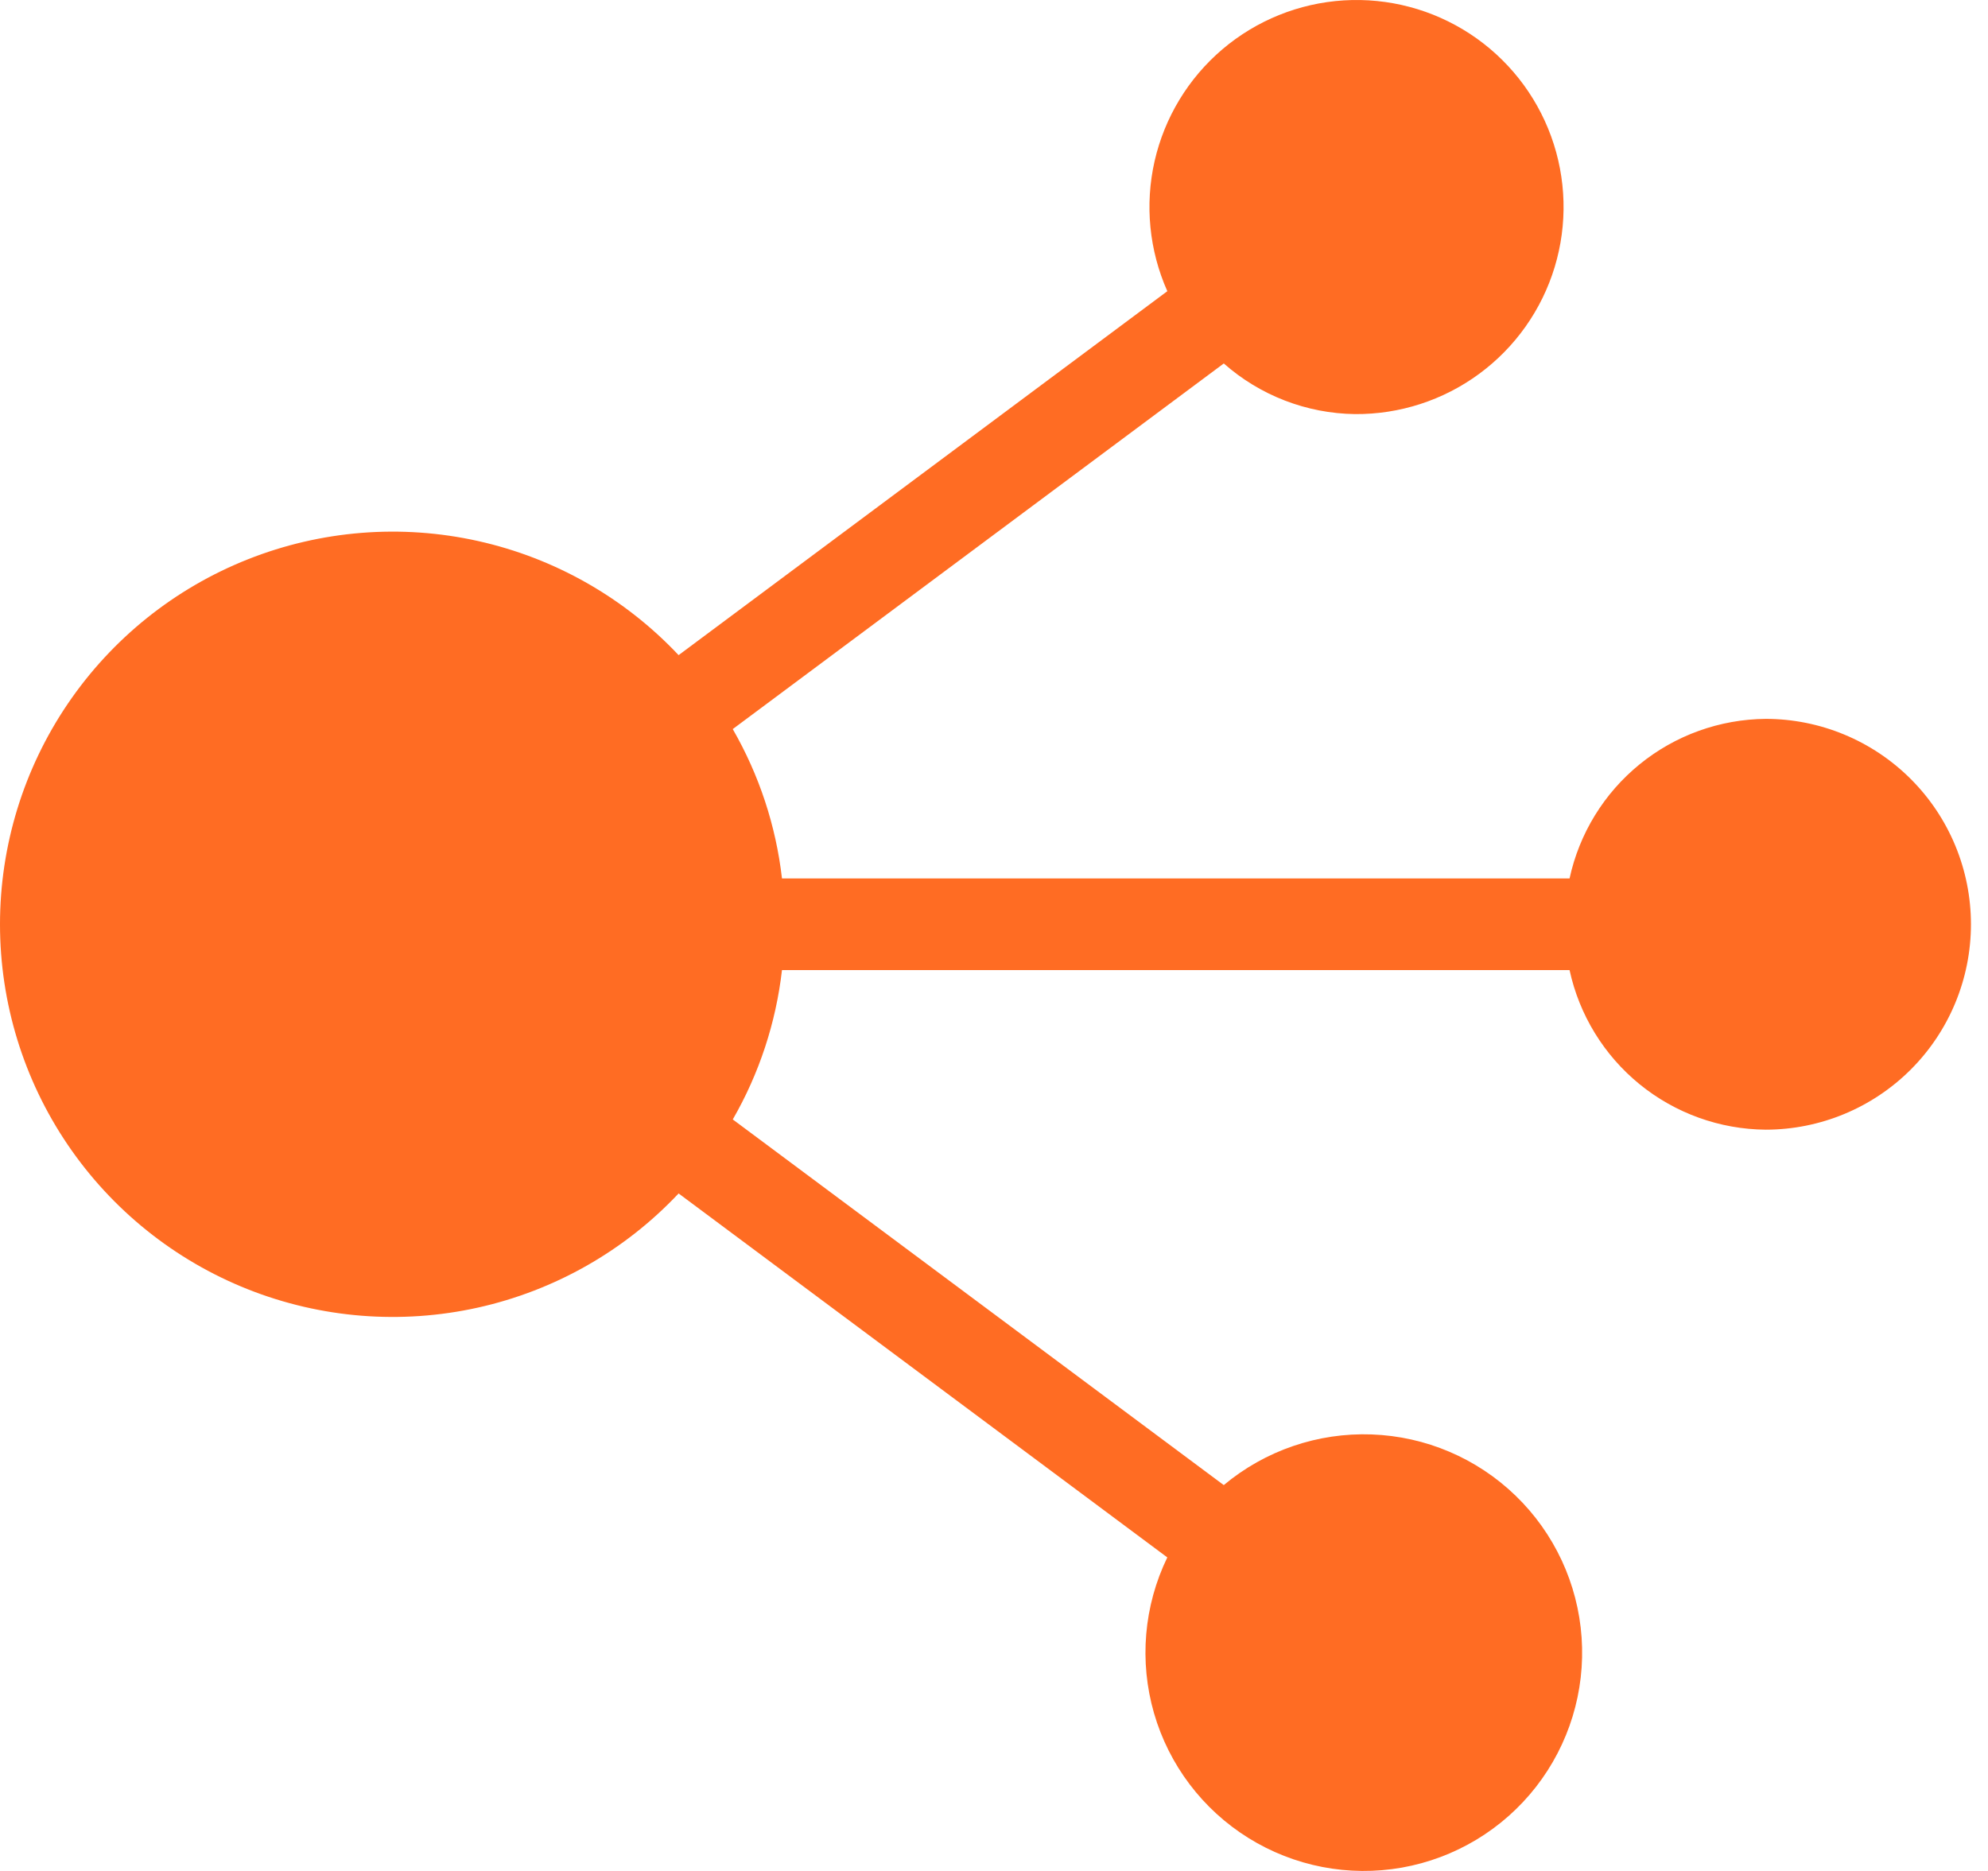 <svg width="85" height="80" viewBox="0 0 85 80" fill="none" xmlns="http://www.w3.org/2000/svg">
<path d="M75.497 30.738C73.532 30.755 71.631 31.439 70.107 32.679C68.582 33.919 67.525 35.641 67.109 37.562H33.435C33.177 35.311 32.46 33.138 31.33 31.175L52.325 15.541C53.874 16.91 55.863 17.678 57.93 17.706C59.842 17.721 61.708 17.117 63.247 15.983C64.787 14.85 65.919 13.249 66.473 11.418C67.027 9.588 66.974 7.628 66.321 5.831C65.668 4.034 64.451 2.496 62.852 1.448C61.253 0.4 59.357 -0.102 57.449 0.017C55.541 0.136 53.722 0.87 52.265 2.108C50.809 3.347 49.792 5.024 49.367 6.888C48.943 8.752 49.134 10.704 49.911 12.451L29.015 28.013C26.709 25.564 23.72 23.863 20.437 23.133C17.153 22.402 13.726 22.675 10.599 23.915C7.472 25.155 4.79 27.306 2.9 30.089C1.01 32.872 0 36.158 0 39.522C0 42.886 1.01 46.172 2.9 48.955C4.79 51.737 7.472 53.888 10.599 55.129C13.726 56.369 17.153 56.641 20.437 55.911C23.72 55.18 26.709 53.48 29.015 51.031L49.91 66.593C48.905 68.667 48.703 71.04 49.342 73.255C49.982 75.47 51.419 77.37 53.375 78.588C55.332 79.807 57.67 80.259 59.94 79.857C62.21 79.454 64.251 78.227 65.67 76.41C67.088 74.593 67.785 72.315 67.624 70.015C67.464 67.716 66.459 65.556 64.802 63.954C63.145 62.351 60.953 61.418 58.65 61.335C56.346 61.251 54.093 62.023 52.324 63.501L31.331 47.866C32.461 45.904 33.177 43.73 33.435 41.479H67.109C67.525 43.4 68.582 45.122 70.106 46.363C71.63 47.603 73.531 48.288 75.497 48.304C77.825 48.302 80.056 47.376 81.702 45.729C83.347 44.082 84.271 41.849 84.271 39.521C84.271 37.193 83.347 34.961 81.702 33.314C80.056 31.667 77.825 30.74 75.497 30.738L75.497 30.738Z" fill="#FF6C23"/>
</svg>
